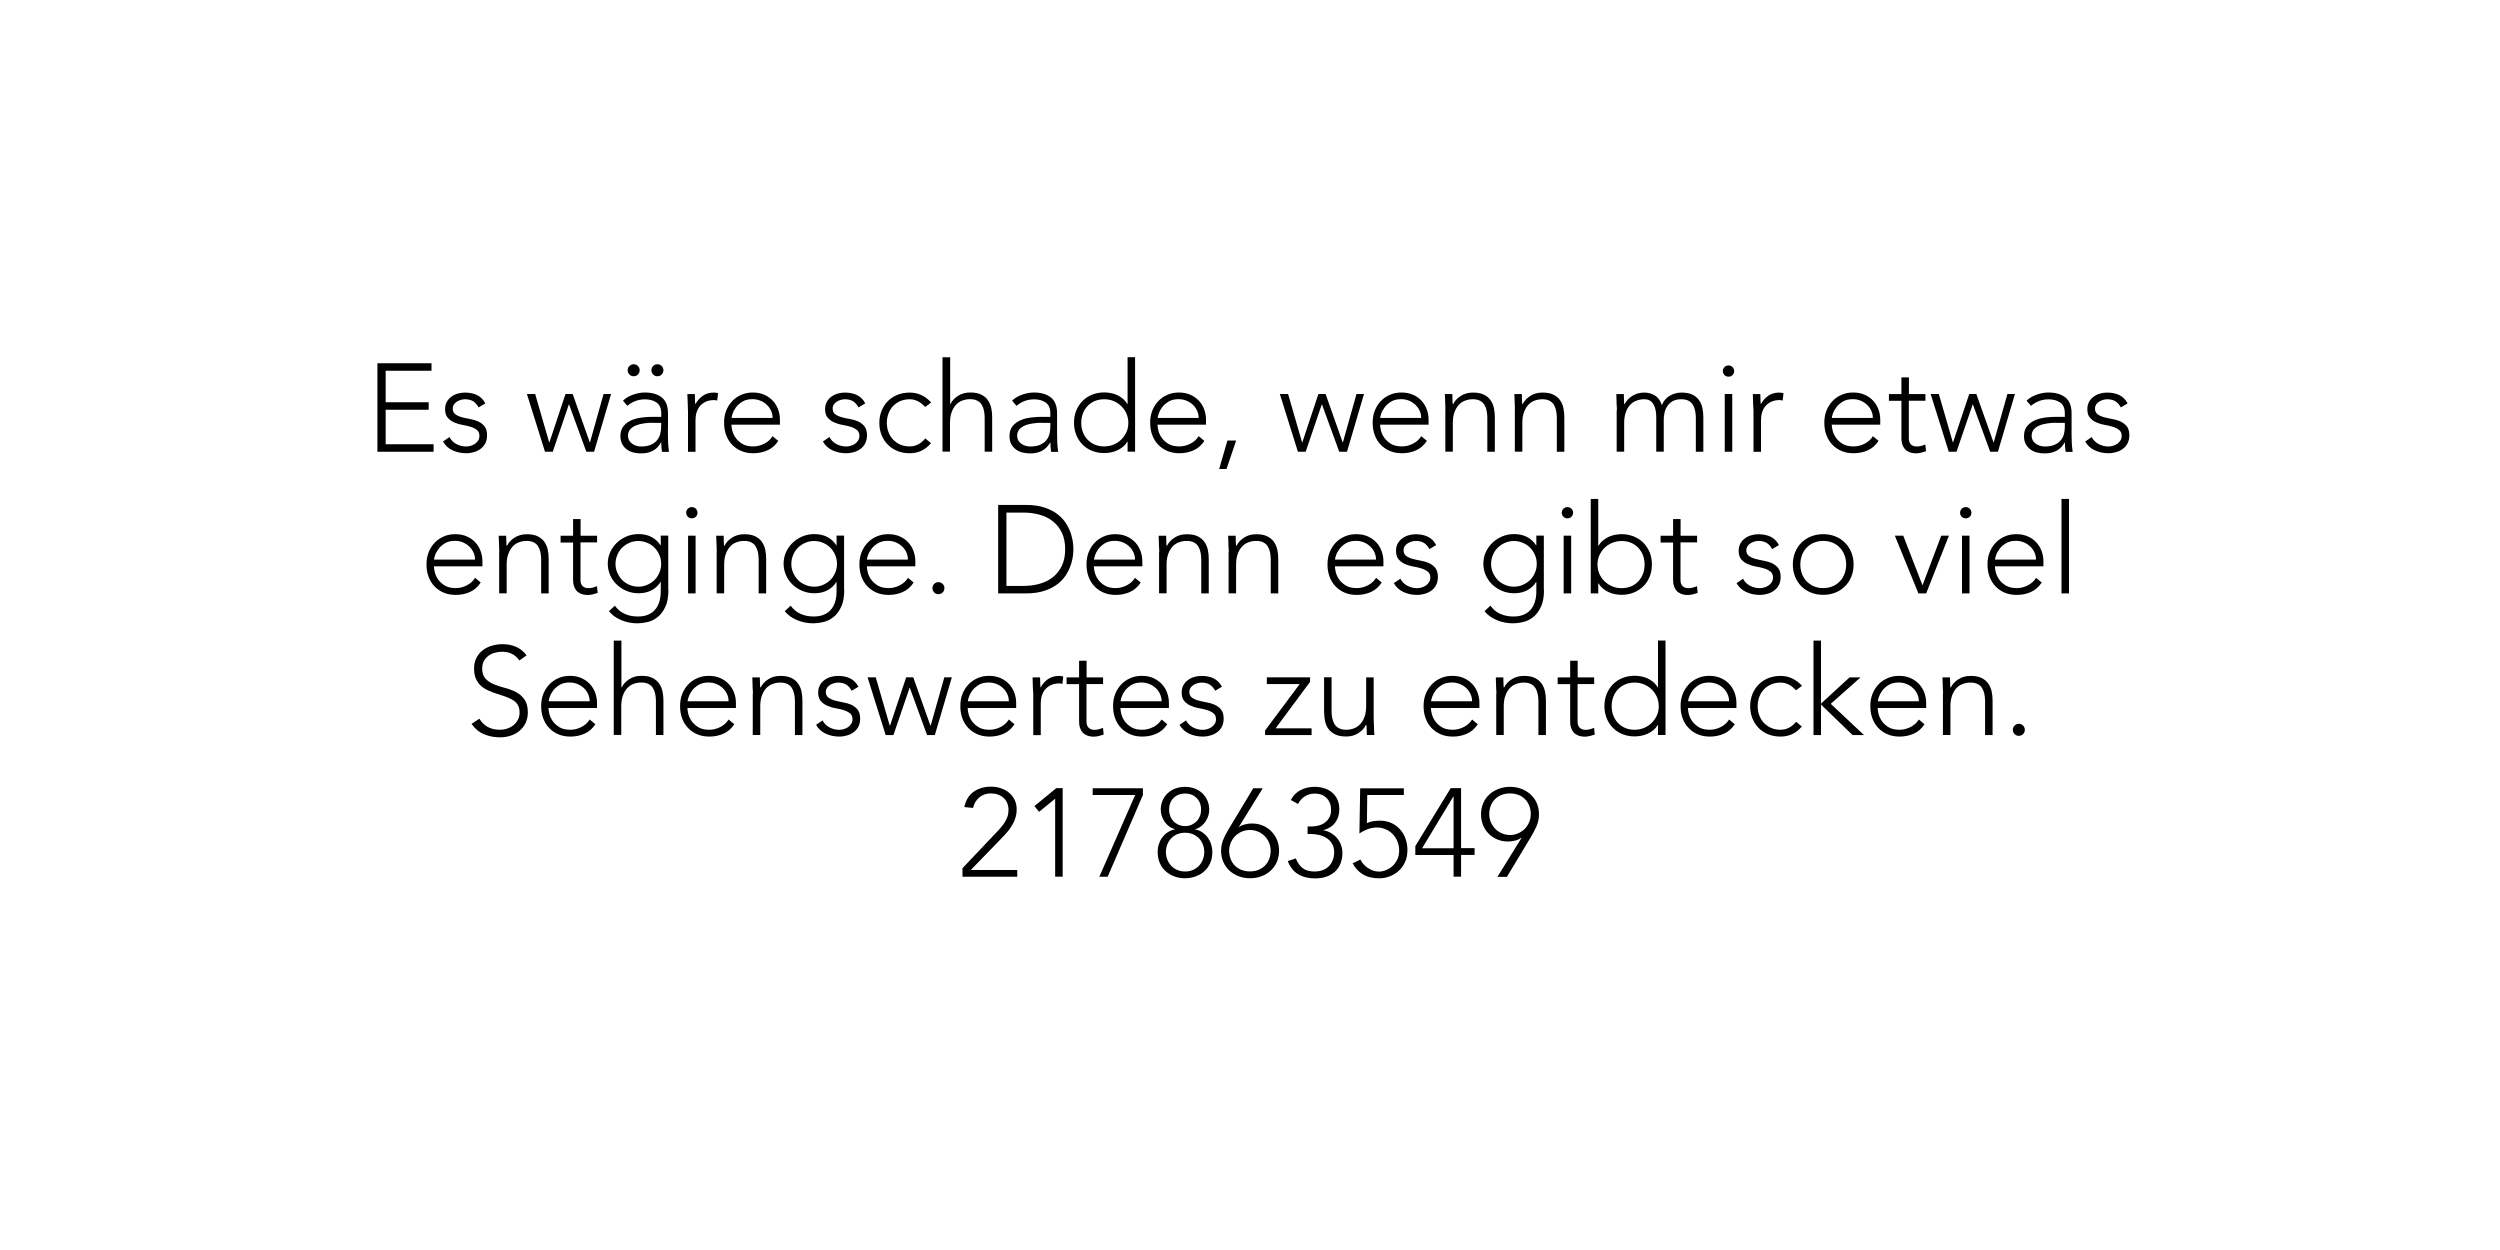 <?xml version="1.0" encoding="UTF-8"?> <svg xmlns="http://www.w3.org/2000/svg" id="Ebene_1" viewBox="0 0 300 150"><path d="M45.28,43.59h6.5v.9h-5.5v3.78h5.16v.9h-5.16v4.14h5.75v.9h-6.74v-10.62Z"></path><path d="M53.93,52.44c.19,.37,.47,.65,.84,.85,.37,.19,.76,.29,1.17,.29,.19,0,.38-.03,.57-.09,.19-.06,.36-.14,.51-.25s.27-.24,.37-.4c.1-.16,.14-.33,.14-.53,0-.32-.1-.56-.31-.72-.21-.16-.46-.29-.76-.38s-.63-.17-.99-.23c-.36-.06-.69-.17-.99-.3s-.55-.32-.76-.56c-.21-.24-.31-.58-.31-1.02,0-.34,.07-.63,.21-.88,.14-.25,.32-.46,.55-.62,.23-.17,.48-.29,.76-.37,.28-.08,.56-.12,.86-.12,.57,0,1.06,.1,1.48,.31,.41,.21,.74,.54,.97,.99l-.81,.48c-.17-.32-.38-.56-.64-.73-.25-.16-.59-.25-1-.25-.16,0-.33,.03-.5,.08s-.33,.12-.47,.21-.26,.21-.35,.34c-.09,.14-.14,.3-.14,.48,0,.31,.1,.54,.31,.69,.21,.15,.46,.27,.76,.35s.63,.16,.99,.22c.36,.06,.69,.16,.99,.29,.3,.14,.55,.33,.76,.58,.21,.26,.31,.62,.31,1.09,0,.36-.07,.67-.2,.94-.14,.27-.32,.49-.56,.67-.23,.18-.5,.31-.8,.4-.3,.09-.61,.14-.94,.14-.6,0-1.15-.12-1.64-.35-.5-.23-.88-.58-1.15-1.06l.79-.54Z"></path><path d="M63.23,47.28h.99l1.68,5.8h.03l1.93-5.8h.86l2.05,5.8h.03l1.63-5.8h.9l-2.04,6.93h-.93l-2.07-5.67h-.03l-1.93,5.67h-.93l-2.17-6.93Z"></path><path d="M80.15,51.3c0,.34,0,.65,0,.92,0,.27,.01,.52,.02,.75,0,.23,.02,.45,.04,.65,.02,.2,.04,.4,.07,.6h-.84c-.06-.34-.09-.71-.09-1.12h-.03c-.26,.45-.58,.78-.97,.99-.39,.21-.87,.32-1.46,.32-.3,0-.59-.04-.88-.11-.29-.07-.55-.19-.78-.36-.23-.17-.42-.38-.56-.64-.14-.26-.22-.58-.22-.95,0-.53,.14-.95,.41-1.26,.27-.31,.6-.54,1-.7,.39-.16,.81-.25,1.26-.3,.44-.05,.84-.07,1.18-.07h1.05v-.42c0-.6-.19-1.03-.55-1.29-.37-.26-.84-.39-1.4-.39-.8,0-1.5,.26-2.12,.78l-.52-.62c.33-.32,.74-.56,1.23-.73s.96-.25,1.41-.25c.84,0,1.51,.2,2.01,.59,.5,.4,.75,1.03,.75,1.91v1.69Zm-4.83-6.87c0-.2,.07-.37,.21-.51,.14-.14,.31-.21,.51-.21s.37,.07,.51,.21c.14,.14,.21,.31,.21,.51s-.07,.37-.21,.51c-.14,.14-.31,.21-.51,.21s-.37-.07-.51-.21c-.14-.14-.21-.31-.21-.51Zm3.03,6.3c-.38,0-.75,.02-1.1,.08-.35,.05-.67,.13-.96,.25s-.51,.28-.68,.48-.25,.45-.25,.75c0,.21,.05,.4,.14,.56s.22,.3,.37,.41c.15,.1,.32,.18,.5,.24,.18,.05,.37,.08,.56,.08,.48,0,.88-.07,1.18-.21,.31-.14,.56-.32,.74-.55,.18-.22,.31-.48,.38-.76,.07-.29,.11-.57,.11-.86v-.46h-.99Zm-.18-6.3c0-.2,.07-.37,.21-.51s.31-.21,.51-.21,.37,.07,.51,.21,.21,.31,.21,.51-.07,.37-.21,.51-.31,.21-.51,.21-.37-.07-.51-.21-.21-.31-.21-.51Z"></path><path d="M82.55,49.23c0-.13,0-.29-.01-.47-.01-.18-.02-.37-.02-.56,0-.19-.01-.37-.02-.53-.01-.17-.02-.29-.02-.38h.9c0,.26,.02,.51,.02,.75s.02,.4,.04,.46c.23-.41,.53-.75,.89-1,.36-.26,.8-.39,1.32-.39,.09,0,.18,0,.26,.02,.08,.01,.17,.03,.26,.05l-.11,.89c-.12-.04-.23-.06-.34-.06-.39,0-.73,.06-1.01,.19s-.52,.3-.71,.52c-.18,.22-.32,.48-.41,.77s-.13,.61-.13,.95v3.78h-.9v-4.98Z"></path><path d="M93.4,52.9c-.35,.53-.78,.91-1.3,1.14-.52,.23-1.08,.35-1.7,.35-.53,0-1.01-.09-1.44-.27-.43-.18-.8-.43-1.11-.76-.31-.32-.55-.71-.71-1.15-.17-.45-.25-.94-.25-1.48s.08-1,.25-1.44c.17-.44,.41-.82,.72-1.15,.31-.33,.67-.58,1.09-.76,.42-.19,.88-.28,1.39-.28s1,.09,1.4,.28c.4,.18,.74,.43,1.02,.73,.28,.31,.48,.65,.62,1.04,.14,.39,.21,.79,.21,1.18v.63h-5.82c0,.19,.04,.43,.11,.73,.08,.3,.21,.58,.41,.86,.2,.28,.47,.52,.8,.72s.77,.3,1.3,.3c.46,0,.9-.11,1.33-.33,.43-.22,.76-.52,.99-.9l.66,.55Zm-.69-2.75c0-.31-.06-.6-.19-.87-.12-.27-.29-.51-.51-.71-.22-.21-.47-.37-.77-.49s-.61-.18-.94-.18c-.49,0-.9,.1-1.22,.3-.32,.2-.58,.43-.77,.69-.19,.26-.32,.51-.4,.76-.08,.25-.12,.41-.12,.5h4.92Z"></path><path d="M99.53,52.44c.19,.37,.47,.65,.84,.85,.37,.19,.76,.29,1.17,.29,.19,0,.38-.03,.57-.09,.19-.06,.36-.14,.51-.25,.15-.11,.27-.24,.37-.4,.09-.16,.14-.33,.14-.53,0-.32-.1-.56-.31-.72-.21-.16-.46-.29-.76-.38s-.63-.17-.99-.23c-.36-.06-.69-.17-.99-.3s-.55-.32-.76-.56-.31-.58-.31-1.02c0-.34,.07-.63,.21-.88s.32-.46,.55-.62c.22-.17,.48-.29,.76-.37,.28-.08,.56-.12,.85-.12,.57,0,1.06,.1,1.48,.31s.74,.54,.97,.99l-.81,.48c-.17-.32-.38-.56-.64-.73-.25-.16-.59-.25-1-.25-.16,0-.33,.03-.5,.08-.17,.05-.33,.12-.47,.21-.14,.09-.26,.21-.35,.34-.1,.14-.14,.3-.14,.48,0,.31,.1,.54,.31,.69,.2,.15,.46,.27,.76,.35,.3,.08,.63,.16,.99,.22,.36,.06,.69,.16,.99,.29,.3,.14,.55,.33,.76,.58,.2,.26,.31,.62,.31,1.09,0,.36-.07,.67-.2,.94-.13,.27-.32,.49-.55,.67-.24,.18-.5,.31-.8,.4s-.62,.14-.95,.14c-.6,0-1.15-.12-1.64-.35-.5-.23-.88-.58-1.15-1.06l.79-.54Z"></path><path d="M111.71,53.19c-.34,.41-.73,.71-1.16,.91s-.89,.29-1.39,.29c-.53,0-1.02-.09-1.47-.27-.45-.18-.83-.43-1.15-.76-.32-.32-.57-.71-.75-1.15-.18-.45-.27-.93-.27-1.46s.09-1.02,.27-1.46c.18-.44,.43-.83,.75-1.15,.32-.33,.71-.58,1.15-.76,.45-.18,.94-.27,1.47-.27s.98,.1,1.42,.31c.44,.21,.82,.5,1.16,.88l-.72,.54c-.26-.29-.54-.52-.85-.68-.31-.16-.65-.25-1-.25-.42,0-.8,.08-1.14,.22-.34,.15-.63,.35-.87,.61-.24,.25-.42,.55-.55,.9s-.19,.71-.19,1.1,.06,.76,.19,1.1,.31,.65,.55,.9c.24,.25,.53,.46,.87,.61,.34,.15,.72,.22,1.14,.22,.38,0,.73-.09,1.04-.26,.32-.17,.59-.41,.82-.7l.69,.57Z"></path><path d="M113.12,42.87h.9v5.62h.03c.18-.38,.48-.71,.9-.98,.42-.28,.91-.41,1.47-.41s.98,.08,1.32,.25,.61,.39,.8,.67c.2,.28,.33,.59,.41,.95,.08,.36,.11,.73,.11,1.11v4.12h-.9v-4.08c0-.28-.03-.55-.08-.82-.05-.26-.14-.5-.26-.71s-.3-.38-.53-.5c-.22-.12-.52-.19-.88-.19-.33,0-.64,.06-.94,.17s-.55,.29-.77,.52c-.21,.24-.38,.53-.51,.89-.12,.35-.19,.77-.19,1.25v3.46h-.9v-11.34Z"></path><path d="M126.85,51.3c0,.34,0,.65,0,.92,0,.27,.01,.52,.02,.75,0,.23,.02,.45,.04,.65s.04,.4,.07,.6h-.84c-.06-.34-.09-.71-.09-1.12h-.03c-.26,.45-.58,.78-.97,.99s-.87,.32-1.46,.32c-.3,0-.6-.04-.89-.11-.29-.07-.55-.19-.78-.36-.23-.17-.42-.38-.56-.64-.15-.26-.22-.58-.22-.95,0-.53,.13-.95,.41-1.26,.27-.31,.6-.54,1-.7,.4-.16,.82-.25,1.26-.3,.45-.05,.84-.07,1.18-.07h1.05v-.42c0-.6-.18-1.03-.55-1.29-.37-.26-.83-.39-1.39-.39-.8,0-1.51,.26-2.12,.78l-.53-.62c.33-.32,.74-.56,1.23-.73,.49-.17,.96-.25,1.41-.25,.84,0,1.51,.2,2.01,.59,.5,.4,.75,1.03,.75,1.91v1.69Zm-1.8-.57c-.38,0-.75,.02-1.1,.08-.36,.05-.68,.13-.96,.25-.29,.12-.51,.28-.68,.48-.17,.2-.25,.45-.25,.75,0,.21,.05,.4,.14,.56,.09,.17,.22,.3,.37,.41,.15,.1,.32,.18,.5,.24,.19,.05,.37,.08,.56,.08,.48,0,.88-.07,1.19-.21,.31-.14,.56-.32,.74-.55,.19-.22,.31-.48,.38-.76,.07-.29,.1-.57,.1-.86v-.46h-.99Z"></path><path d="M135.31,52.99h-.03c-.14,.24-.31,.45-.52,.62-.21,.17-.44,.32-.68,.43s-.5,.2-.77,.25c-.27,.05-.54,.08-.79,.08-.53,0-1.02-.09-1.47-.27-.45-.18-.83-.43-1.15-.76-.32-.32-.57-.71-.75-1.15-.18-.45-.27-.93-.27-1.46s.09-1.02,.27-1.46c.18-.44,.43-.83,.75-1.15,.32-.33,.71-.58,1.15-.76,.45-.18,.94-.27,1.47-.27,.26,0,.52,.03,.79,.08,.27,.05,.53,.14,.77,.25,.25,.12,.47,.26,.68,.44s.38,.38,.52,.62h.03v-5.62h.9v11.34h-.9v-1.21Zm.09-2.25c0-.39-.08-.76-.22-1.1-.15-.34-.36-.64-.62-.9-.26-.26-.57-.46-.92-.61-.35-.15-.73-.22-1.14-.22s-.8,.08-1.14,.22c-.34,.15-.63,.35-.87,.61-.24,.25-.42,.55-.55,.9s-.19,.71-.19,1.1,.06,.76,.19,1.1,.31,.65,.55,.9c.24,.25,.53,.46,.87,.61,.34,.15,.72,.22,1.14,.22s.79-.08,1.14-.22c.35-.15,.66-.35,.92-.61s.46-.56,.62-.9c.15-.34,.22-.71,.22-1.1Z"></path><path d="M144.53,52.9c-.35,.53-.78,.91-1.3,1.14-.52,.23-1.08,.35-1.7,.35-.53,0-1.01-.09-1.44-.27-.43-.18-.8-.43-1.11-.76-.31-.32-.55-.71-.71-1.15-.17-.45-.25-.94-.25-1.48s.08-1,.25-1.44c.17-.44,.41-.82,.72-1.15,.31-.33,.67-.58,1.09-.76,.42-.19,.88-.28,1.39-.28s1,.09,1.4,.28c.4,.18,.74,.43,1.02,.73,.28,.31,.48,.65,.62,1.04,.14,.39,.21,.79,.21,1.18v.63h-5.82c0,.19,.04,.43,.11,.73,.08,.3,.21,.58,.41,.86,.2,.28,.47,.52,.8,.72s.77,.3,1.3,.3c.46,0,.9-.11,1.33-.33,.43-.22,.76-.52,.99-.9l.66,.55Zm-.69-2.75c0-.31-.06-.6-.19-.87-.12-.27-.29-.51-.51-.71-.22-.21-.47-.37-.77-.49s-.61-.18-.94-.18c-.49,0-.9,.1-1.22,.3-.32,.2-.58,.43-.77,.69-.19,.26-.32,.51-.4,.76-.08,.25-.12,.41-.12,.5h4.92Z"></path><path d="M147.29,52.86h1.05l-1.16,3.42h-.88l.99-3.42Z"></path><path d="M153.58,47.28h.99l1.68,5.8h.03l1.93-5.8h.86l2.05,5.8h.03l1.63-5.8h.9l-2.04,6.93h-.93l-2.07-5.67h-.03l-1.93,5.67h-.93l-2.17-6.93Z"></path><path d="M171.23,52.9c-.35,.53-.78,.91-1.3,1.14-.51,.23-1.08,.35-1.7,.35-.53,0-1.01-.09-1.44-.27-.43-.18-.8-.43-1.11-.76-.31-.32-.55-.71-.71-1.15-.17-.45-.25-.94-.25-1.48s.08-1,.25-1.44c.17-.44,.41-.82,.72-1.15s.67-.58,1.09-.76c.42-.19,.89-.28,1.4-.28s1,.09,1.4,.28c.41,.18,.75,.43,1.02,.73,.28,.31,.48,.65,.62,1.04,.14,.39,.21,.79,.21,1.18v.63h-5.82c0,.19,.04,.43,.11,.73,.08,.3,.21,.58,.41,.86,.2,.28,.47,.52,.8,.72,.33,.2,.77,.3,1.3,.3,.46,0,.91-.11,1.33-.33,.43-.22,.76-.52,.99-.9l.66,.55Zm-.69-2.75c0-.31-.06-.6-.19-.87-.12-.27-.29-.51-.51-.71s-.47-.37-.76-.49-.61-.18-.94-.18c-.49,0-.9,.1-1.22,.3-.33,.2-.58,.43-.77,.69-.19,.26-.33,.51-.41,.76-.08,.25-.12,.41-.12,.5h4.92Z"></path><path d="M173.45,49.23c0-.13,0-.29-.01-.47-.01-.18-.02-.37-.02-.56,0-.19-.01-.37-.02-.53-.01-.17-.02-.29-.02-.38h.9c0,.26,.02,.51,.02,.75s.02,.4,.04,.46h.04c.18-.38,.48-.71,.9-.98s.91-.41,1.47-.41,.98,.08,1.32,.25,.61,.39,.8,.67c.19,.28,.33,.59,.4,.95,.08,.36,.11,.73,.11,1.11v4.12h-.9v-4.08c0-.28-.03-.55-.08-.82-.05-.26-.14-.5-.26-.71s-.3-.38-.52-.5c-.23-.12-.52-.19-.88-.19-.33,0-.64,.06-.94,.17s-.55,.29-.76,.52c-.21,.24-.38,.53-.51,.89-.13,.35-.19,.77-.19,1.25v3.46h-.9v-4.98Z"></path><path d="M181.79,49.23c0-.13,0-.29-.01-.47-.01-.18-.02-.37-.02-.56,0-.19-.01-.37-.02-.53-.01-.17-.02-.29-.02-.38h.9c0,.26,.02,.51,.02,.75s.02,.4,.04,.46h.04c.18-.38,.48-.71,.9-.98s.91-.41,1.47-.41,.98,.08,1.32,.25,.61,.39,.8,.67c.19,.28,.33,.59,.4,.95,.08,.36,.11,.73,.11,1.11v4.12h-.9v-4.08c0-.28-.03-.55-.08-.82-.05-.26-.14-.5-.26-.71s-.3-.38-.52-.5c-.23-.12-.52-.19-.88-.19-.33,0-.64,.06-.94,.17s-.55,.29-.76,.52c-.21,.24-.38,.53-.51,.89-.13,.35-.19,.77-.19,1.25v3.46h-.9v-4.98Z"></path><path d="M194.03,49.23c0-.13,0-.29-.02-.47s-.02-.37-.02-.56-.01-.37-.02-.53-.01-.29-.01-.38h.9c0,.26,.02,.51,.02,.75s.02,.4,.04,.46h.04c.18-.38,.48-.71,.9-.98,.42-.28,.91-.41,1.47-.41,.46,0,.88,.12,1.26,.35,.38,.23,.66,.62,.83,1.15,.22-.52,.55-.9,.98-1.14,.43-.24,.89-.36,1.37-.36,.54,0,.98,.08,1.32,.25s.61,.39,.8,.67c.19,.28,.33,.59,.4,.95,.08,.36,.11,.73,.11,1.11v4.12h-.9v-4.08c0-.28-.03-.55-.08-.82-.05-.26-.14-.5-.26-.71s-.3-.38-.52-.5c-.23-.12-.52-.19-.88-.19-.42,0-.76,.08-1.04,.23-.27,.16-.48,.35-.64,.59-.16,.24-.27,.5-.33,.78-.07,.28-.1,.54-.1,.79v3.9h-.9v-4.17c0-.64-.12-1.16-.35-1.54-.23-.39-.6-.58-1.09-.58-.33,0-.64,.06-.94,.17s-.55,.29-.77,.52c-.21,.24-.38,.53-.51,.89-.12,.35-.19,.77-.19,1.25v3.46h-.9v-4.98Z"></path><path d="M206.74,44.53c0-.19,.07-.35,.2-.48s.29-.2,.48-.2,.35,.07,.48,.2,.2,.29,.2,.48-.07,.35-.2,.48-.29,.19-.48,.19-.35-.06-.48-.19-.2-.29-.2-.48Zm.23,2.75h.9v6.93h-.9v-6.93Z"></path><path d="M210.41,49.23c0-.13,0-.29-.02-.47s-.02-.37-.02-.56-.01-.37-.02-.53-.01-.29-.01-.38h.9c0,.26,.02,.51,.02,.75s.02,.4,.04,.46c.23-.41,.52-.75,.88-1s.8-.39,1.32-.39c.09,0,.18,0,.26,.02,.08,.01,.17,.03,.26,.05l-.1,.89c-.12-.04-.24-.06-.34-.06-.39,0-.73,.06-1.01,.19s-.52,.3-.71,.52c-.19,.22-.32,.48-.41,.77-.09,.29-.13,.61-.13,.95v3.78h-.9v-4.98Z"></path><path d="M225.43,52.9c-.35,.53-.78,.91-1.3,1.14-.51,.23-1.08,.35-1.7,.35-.53,0-1.01-.09-1.44-.27-.43-.18-.8-.43-1.11-.76-.31-.32-.55-.71-.71-1.15-.17-.45-.25-.94-.25-1.48s.08-1,.25-1.44c.17-.44,.41-.82,.72-1.15s.67-.58,1.09-.76c.42-.19,.89-.28,1.4-.28s1,.09,1.4,.28c.41,.18,.75,.43,1.02,.73,.28,.31,.48,.65,.62,1.04,.14,.39,.21,.79,.21,1.18v.63h-5.82c0,.19,.04,.43,.11,.73,.08,.3,.21,.58,.41,.86,.2,.28,.47,.52,.8,.72,.33,.2,.77,.3,1.3,.3,.46,0,.91-.11,1.33-.33,.43-.22,.76-.52,.99-.9l.66,.55Zm-.69-2.75c0-.31-.06-.6-.19-.87-.12-.27-.29-.51-.51-.71s-.47-.37-.76-.49-.61-.18-.94-.18c-.49,0-.9,.1-1.22,.3-.33,.2-.58,.43-.77,.69-.19,.26-.33,.51-.41,.76-.08,.25-.12,.41-.12,.5h4.92Z"></path><path d="M231.04,48.09h-1.98v4.52c0,.31,.08,.55,.25,.72s.41,.25,.71,.25c.17,0,.34-.02,.52-.07s.34-.1,.5-.17l.08,.81c-.17,.06-.37,.11-.58,.17-.22,.05-.42,.08-.58,.08-.32,0-.59-.05-.83-.14-.23-.1-.42-.22-.55-.38-.14-.16-.24-.35-.31-.56s-.1-.45-.1-.7v-4.52h-1.5v-.81h1.5v-2h.9v2h1.98v.81Z"></path><path d="M231.67,47.28h.99l1.68,5.8h.03l1.94-5.8h.85l2.06,5.8h.03l1.64-5.8h.9l-2.04,6.93h-.93l-2.07-5.67h-.03l-1.94,5.67h-.93l-2.17-6.93Z"></path><path d="M248.59,51.3c0,.34,0,.65,0,.92,0,.27,.01,.52,.02,.75,0,.23,.02,.45,.04,.65s.04,.4,.07,.6h-.84c-.06-.34-.09-.71-.09-1.12h-.03c-.26,.45-.58,.78-.97,.99s-.87,.32-1.46,.32c-.3,0-.6-.04-.89-.11-.29-.07-.55-.19-.78-.36-.23-.17-.42-.38-.56-.64-.15-.26-.22-.58-.22-.95,0-.53,.13-.95,.41-1.26,.27-.31,.6-.54,1-.7,.4-.16,.82-.25,1.26-.3,.45-.05,.84-.07,1.18-.07h1.05v-.42c0-.6-.18-1.03-.55-1.29-.37-.26-.83-.39-1.39-.39-.8,0-1.51,.26-2.12,.78l-.53-.62c.33-.32,.74-.56,1.23-.73,.49-.17,.96-.25,1.41-.25,.84,0,1.51,.2,2.01,.59,.5,.4,.75,1.03,.75,1.91v1.69Zm-1.8-.57c-.38,0-.75,.02-1.1,.08-.36,.05-.68,.13-.96,.25-.29,.12-.51,.28-.68,.48-.17,.2-.25,.45-.25,.75,0,.21,.05,.4,.14,.56,.09,.17,.22,.3,.37,.41,.15,.1,.32,.18,.5,.24,.19,.05,.37,.08,.56,.08,.48,0,.88-.07,1.19-.21,.31-.14,.56-.32,.74-.55,.19-.22,.31-.48,.38-.76,.07-.29,.1-.57,.1-.86v-.46h-.99Z"></path><path d="M251,52.44c.19,.37,.47,.65,.84,.85,.37,.19,.76,.29,1.17,.29,.19,0,.38-.03,.57-.09,.19-.06,.36-.14,.51-.25s.27-.24,.37-.4c.1-.16,.14-.33,.14-.53,0-.32-.1-.56-.31-.72-.21-.16-.46-.29-.76-.38s-.63-.17-.99-.23c-.36-.06-.69-.17-.99-.3s-.55-.32-.76-.56c-.21-.24-.31-.58-.31-1.02,0-.34,.07-.63,.21-.88,.14-.25,.32-.46,.55-.62,.23-.17,.48-.29,.76-.37,.28-.08,.56-.12,.86-.12,.57,0,1.06,.1,1.48,.31,.41,.21,.74,.54,.97,.99l-.81,.48c-.17-.32-.38-.56-.64-.73-.25-.16-.59-.25-1-.25-.16,0-.33,.03-.5,.08s-.33,.12-.47,.21-.26,.21-.35,.34c-.09,.14-.14,.3-.14,.48,0,.31,.1,.54,.31,.69,.21,.15,.46,.27,.76,.35s.63,.16,.99,.22c.36,.06,.69,.16,.99,.29,.3,.14,.55,.33,.76,.58,.21,.26,.31,.62,.31,1.09,0,.36-.07,.67-.2,.94-.14,.27-.32,.49-.56,.67-.23,.18-.5,.31-.8,.4-.3,.09-.61,.14-.94,.14-.6,0-1.15-.12-1.64-.35-.5-.23-.88-.58-1.15-1.06l.79-.54Z"></path><path d="M57.69,69.9c-.35,.53-.78,.91-1.3,1.14-.51,.23-1.08,.35-1.7,.35-.53,0-1.01-.09-1.44-.27-.43-.18-.8-.43-1.11-.76-.31-.32-.55-.71-.71-1.15-.17-.45-.25-.94-.25-1.48s.08-1,.25-1.44c.17-.44,.41-.82,.72-1.15s.67-.58,1.09-.76c.42-.19,.89-.28,1.4-.28s1,.09,1.4,.28c.41,.18,.75,.43,1.02,.73,.28,.31,.48,.65,.62,1.04,.14,.39,.21,.79,.21,1.18v.63h-5.82c0,.19,.04,.43,.11,.73,.08,.3,.21,.58,.41,.86,.2,.28,.47,.52,.8,.72,.33,.2,.77,.3,1.3,.3,.46,0,.91-.11,1.33-.33,.43-.22,.76-.52,.99-.9l.66,.55Zm-.69-2.75c0-.31-.06-.6-.19-.87-.12-.27-.29-.51-.51-.71s-.47-.37-.76-.49-.61-.18-.94-.18c-.49,0-.9,.1-1.22,.3-.33,.2-.58,.43-.77,.69-.19,.26-.33,.51-.41,.76-.08,.25-.12,.41-.12,.5h4.92Z"></path><path d="M59.91,66.23c0-.13,0-.29-.01-.47-.01-.18-.02-.37-.02-.56,0-.19-.01-.37-.02-.53-.01-.17-.02-.29-.02-.38h.9c0,.26,.02,.51,.02,.75s.02,.4,.04,.46h.04c.18-.38,.48-.71,.9-.98s.91-.41,1.47-.41,.98,.08,1.32,.25,.61,.39,.8,.67c.19,.28,.33,.59,.4,.95,.08,.36,.11,.73,.11,1.11v4.12h-.9v-4.08c0-.28-.03-.55-.08-.82-.05-.26-.14-.5-.26-.71s-.3-.38-.52-.5c-.23-.12-.52-.19-.88-.19-.33,0-.64,.06-.94,.17s-.55,.29-.76,.52c-.21,.24-.38,.53-.51,.89-.13,.35-.19,.77-.19,1.25v3.46h-.9v-4.98Z"></path><path d="M71.64,65.09h-1.98v4.52c0,.31,.08,.55,.25,.72s.41,.25,.71,.25c.17,0,.34-.02,.52-.07s.34-.1,.5-.17l.08,.81c-.17,.06-.37,.11-.58,.17-.22,.05-.42,.08-.58,.08-.32,0-.59-.05-.83-.14-.23-.1-.42-.22-.55-.38-.14-.16-.24-.35-.31-.56s-.1-.45-.1-.7v-4.52h-1.5v-.81h1.5v-2h.9v2h1.98v.81Z"></path><path d="M80.21,70.76c0,.86-.12,1.56-.38,2.08-.25,.53-.56,.94-.94,1.23s-.78,.49-1.21,.58c-.43,.1-.82,.15-1.17,.15s-.69-.03-1.03-.1c-.33-.07-.65-.16-.95-.29s-.57-.28-.82-.46c-.25-.18-.46-.38-.64-.61l.71-.66c.32,.45,.72,.78,1.2,.99,.48,.21,.99,.31,1.53,.31,.46,0,.85-.06,1.16-.18,.31-.12,.58-.28,.78-.47,.2-.2,.36-.41,.48-.64,.12-.24,.2-.47,.25-.71,.05-.24,.09-.46,.1-.67s.01-.38,.01-.51v-.96h-.03c-.26,.42-.61,.75-1.06,.99-.45,.24-.97,.36-1.57,.36-.51,0-.99-.09-1.44-.28-.45-.18-.84-.44-1.18-.76s-.6-.7-.79-1.13c-.19-.43-.29-.89-.29-1.38s.1-.95,.29-1.38c.2-.43,.46-.8,.79-1.12s.73-.58,1.18-.77c.45-.19,.93-.28,1.44-.28,.6,0,1.12,.12,1.57,.36,.44,.24,.8,.57,1.06,.99h.03v-1.17h.9v6.48Zm-.87-3.1c0-.38-.07-.74-.22-1.07-.14-.33-.34-.62-.58-.87s-.53-.44-.87-.58c-.34-.15-.69-.22-1.07-.22s-.74,.07-1.07,.22c-.33,.14-.62,.34-.87,.58s-.44,.54-.58,.87-.22,.69-.22,1.07,.07,.74,.22,1.07,.34,.62,.58,.87,.54,.44,.87,.58c.33,.15,.69,.22,1.07,.22s.74-.07,1.07-.22c.33-.14,.62-.34,.87-.58s.44-.54,.58-.87c.15-.33,.22-.69,.22-1.07Z"></path><path d="M82.34,61.53c0-.19,.07-.35,.2-.48s.29-.2,.48-.2,.35,.07,.48,.2,.2,.29,.2,.48-.07,.35-.2,.48-.29,.19-.48,.19-.35-.06-.48-.19-.2-.29-.2-.48Zm.23,2.75h.9v6.93h-.9v-6.93Z"></path><path d="M86.01,66.23c0-.13,0-.29-.01-.47-.01-.18-.02-.37-.02-.56,0-.19-.01-.37-.02-.53-.01-.17-.02-.29-.02-.38h.9c0,.26,.02,.51,.02,.75s.02,.4,.04,.46h.04c.18-.38,.48-.71,.9-.98s.91-.41,1.47-.41,.98,.08,1.32,.25,.61,.39,.8,.67c.19,.28,.33,.59,.4,.95,.08,.36,.11,.73,.11,1.11v4.12h-.9v-4.08c0-.28-.03-.55-.08-.82-.05-.26-.14-.5-.26-.71s-.3-.38-.52-.5c-.23-.12-.52-.19-.88-.19-.33,0-.64,.06-.94,.17s-.55,.29-.76,.52c-.21,.24-.38,.53-.51,.89-.13,.35-.19,.77-.19,1.25v3.46h-.9v-4.98Z"></path><path d="M101.31,70.76c0,.86-.12,1.56-.38,2.08-.25,.53-.56,.94-.94,1.23s-.78,.49-1.21,.58c-.43,.1-.82,.15-1.17,.15s-.69-.03-1.03-.1c-.33-.07-.65-.16-.95-.29s-.57-.28-.82-.46c-.25-.18-.46-.38-.64-.61l.71-.66c.32,.45,.72,.78,1.2,.99,.48,.21,.99,.31,1.53,.31,.46,0,.85-.06,1.16-.18,.31-.12,.58-.28,.78-.47,.2-.2,.36-.41,.48-.64,.12-.24,.2-.47,.25-.71,.05-.24,.09-.46,.1-.67s.01-.38,.01-.51v-.96h-.03c-.26,.42-.61,.75-1.06,.99-.45,.24-.97,.36-1.57,.36-.51,0-.99-.09-1.44-.28-.45-.18-.84-.44-1.18-.76s-.6-.7-.79-1.13c-.19-.43-.29-.89-.29-1.38s.1-.95,.29-1.38c.2-.43,.46-.8,.79-1.12s.73-.58,1.18-.77c.45-.19,.93-.28,1.44-.28,.6,0,1.12,.12,1.57,.36,.44,.24,.8,.57,1.06,.99h.03v-1.17h.9v6.48Zm-.87-3.1c0-.38-.07-.74-.22-1.07-.14-.33-.34-.62-.58-.87s-.53-.44-.87-.58c-.34-.15-.69-.22-1.07-.22s-.74,.07-1.07,.22c-.33,.14-.62,.34-.87,.58s-.44,.54-.58,.87-.22,.69-.22,1.07,.07,.74,.22,1.07,.34,.62,.58,.87,.54,.44,.87,.58c.33,.15,.69,.22,1.07,.22s.74-.07,1.07-.22c.33-.14,.62-.34,.87-.58s.44-.54,.58-.87c.15-.33,.22-.69,.22-1.07Z"></path><path d="M109.64,69.9c-.35,.53-.78,.91-1.3,1.14-.51,.23-1.08,.35-1.7,.35-.53,0-1.01-.09-1.44-.27-.43-.18-.8-.43-1.11-.76-.31-.32-.55-.71-.71-1.15-.17-.45-.25-.94-.25-1.48s.08-1,.25-1.44c.17-.44,.41-.82,.72-1.15s.67-.58,1.09-.76c.42-.19,.89-.28,1.4-.28s1,.09,1.4,.28c.41,.18,.75,.43,1.02,.73,.28,.31,.48,.65,.62,1.04,.14,.39,.21,.79,.21,1.18v.63h-5.82c0,.19,.04,.43,.11,.73,.08,.3,.21,.58,.41,.86,.2,.28,.47,.52,.8,.72,.33,.2,.77,.3,1.3,.3,.46,0,.91-.11,1.33-.33,.43-.22,.76-.52,.99-.9l.66,.55Zm-.69-2.75c0-.31-.06-.6-.19-.87-.12-.27-.29-.51-.51-.71s-.47-.37-.76-.49-.61-.18-.94-.18c-.49,0-.9,.1-1.22,.3-.33,.2-.58,.43-.77,.69-.19,.26-.33,.51-.41,.76-.08,.25-.12,.41-.12,.5h4.92Z"></path><path d="M111.89,70.58c0-.2,.07-.37,.21-.51,.14-.14,.31-.21,.51-.21s.37,.07,.51,.21c.14,.14,.21,.31,.21,.51s-.07,.37-.21,.51c-.14,.14-.31,.21-.51,.21s-.37-.07-.51-.21c-.14-.14-.21-.31-.21-.51Z"></path><path d="M119.78,60.59h3.29c.92,0,1.7,.11,2.34,.34,.64,.22,1.17,.51,1.6,.86,.42,.35,.76,.74,1,1.16,.25,.42,.42,.83,.54,1.22,.11,.39,.19,.74,.22,1.06,.03,.32,.04,.54,.04,.67s-.02,.35-.04,.67c-.03,.32-.1,.67-.22,1.06-.12,.39-.29,.8-.54,1.22s-.58,.81-1,1.16c-.43,.35-.96,.64-1.6,.86-.64,.22-1.42,.34-2.34,.34h-3.29v-10.62Zm.99,9.72h2.04c.7,0,1.35-.09,1.96-.26,.61-.17,1.14-.44,1.59-.8s.8-.82,1.07-1.37c.26-.56,.39-1.21,.39-1.97s-.13-1.42-.39-1.97c-.26-.55-.62-1.01-1.07-1.37-.45-.36-.98-.63-1.59-.8-.61-.17-1.27-.26-1.96-.26h-2.04v8.82Z"></path><path d="M136.89,69.9c-.35,.53-.78,.91-1.3,1.14-.52,.23-1.08,.35-1.7,.35-.53,0-1.01-.09-1.44-.27-.43-.18-.8-.43-1.11-.76-.31-.32-.55-.71-.71-1.15-.17-.45-.25-.94-.25-1.48s.08-1,.25-1.44c.17-.44,.41-.82,.72-1.15,.31-.33,.67-.58,1.09-.76,.42-.19,.88-.28,1.39-.28s1,.09,1.4,.28c.4,.18,.74,.43,1.02,.73,.28,.31,.48,.65,.62,1.04,.14,.39,.21,.79,.21,1.18v.63h-5.82c0,.19,.04,.43,.11,.73,.08,.3,.21,.58,.41,.86,.2,.28,.47,.52,.8,.72s.77,.3,1.3,.3c.46,0,.9-.11,1.33-.33,.43-.22,.76-.52,.99-.9l.66,.55Zm-.69-2.75c0-.31-.06-.6-.19-.87-.12-.27-.29-.51-.51-.71-.22-.21-.47-.37-.77-.49s-.61-.18-.94-.18c-.49,0-.9,.1-1.22,.3-.32,.2-.58,.43-.77,.69-.19,.26-.32,.51-.4,.76-.08,.25-.12,.41-.12,.5h4.92Z"></path><path d="M139.11,66.23c0-.13,0-.29-.02-.47s-.02-.37-.02-.56-.01-.37-.02-.53-.01-.29-.01-.38h.9c0,.26,.02,.51,.02,.75s.02,.4,.04,.46h.04c.18-.38,.48-.71,.9-.98,.42-.28,.91-.41,1.47-.41s.98,.08,1.32,.25,.61,.39,.8,.67c.2,.28,.33,.59,.41,.95,.08,.36,.11,.73,.11,1.11v4.12h-.9v-4.08c0-.28-.03-.55-.08-.82-.05-.26-.14-.5-.26-.71s-.3-.38-.53-.5c-.22-.12-.52-.19-.88-.19-.33,0-.64,.06-.94,.17s-.55,.29-.77,.52c-.21,.24-.38,.53-.51,.89-.12,.35-.19,.77-.19,1.25v3.46h-.9v-4.98Z"></path><path d="M147.45,66.23c0-.13,0-.29-.02-.47s-.02-.37-.02-.56-.01-.37-.02-.53-.01-.29-.01-.38h.9c0,.26,.02,.51,.02,.75s.02,.4,.04,.46h.04c.18-.38,.48-.71,.9-.98,.42-.28,.91-.41,1.47-.41s.98,.08,1.32,.25,.61,.39,.8,.67c.2,.28,.33,.59,.41,.95,.08,.36,.11,.73,.11,1.11v4.12h-.9v-4.08c0-.28-.03-.55-.08-.82-.05-.26-.14-.5-.26-.71s-.3-.38-.53-.5c-.22-.12-.52-.19-.88-.19-.33,0-.64,.06-.94,.17s-.55,.29-.77,.52c-.21,.24-.38,.53-.51,.89-.12,.35-.19,.77-.19,1.25v3.46h-.9v-4.98Z"></path><path d="M165.81,69.9c-.35,.53-.78,.91-1.3,1.14-.51,.23-1.08,.35-1.7,.35-.53,0-1.01-.09-1.44-.27-.43-.18-.8-.43-1.11-.76-.31-.32-.55-.71-.71-1.15-.17-.45-.25-.94-.25-1.48s.08-1,.25-1.44c.17-.44,.41-.82,.72-1.15s.67-.58,1.09-.76c.42-.19,.89-.28,1.4-.28s1,.09,1.4,.28c.41,.18,.75,.43,1.02,.73,.28,.31,.48,.65,.62,1.04,.14,.39,.21,.79,.21,1.18v.63h-5.82c0,.19,.04,.43,.11,.73,.08,.3,.21,.58,.41,.86,.2,.28,.47,.52,.8,.72,.33,.2,.77,.3,1.3,.3,.46,0,.91-.11,1.33-.33,.43-.22,.76-.52,.99-.9l.66,.55Zm-.69-2.75c0-.31-.06-.6-.19-.87-.12-.27-.29-.51-.51-.71s-.47-.37-.76-.49-.61-.18-.94-.18c-.49,0-.9,.1-1.22,.3-.33,.2-.58,.43-.77,.69-.19,.26-.33,.51-.41,.76-.08,.25-.12,.41-.12,.5h4.92Z"></path><path d="M168.04,69.44c.19,.37,.47,.65,.84,.85,.37,.19,.76,.29,1.17,.29,.19,0,.38-.03,.57-.09,.19-.06,.36-.14,.51-.25,.15-.11,.27-.24,.37-.4,.09-.16,.14-.33,.14-.53,0-.32-.1-.56-.31-.72-.21-.16-.46-.29-.76-.38s-.63-.17-.99-.23c-.36-.06-.69-.17-.99-.3s-.55-.32-.76-.56-.31-.58-.31-1.02c0-.34,.07-.63,.21-.88s.32-.46,.55-.62c.22-.17,.48-.29,.76-.37,.28-.08,.56-.12,.85-.12,.57,0,1.06,.1,1.48,.31s.74,.54,.97,.99l-.81,.48c-.17-.32-.38-.56-.64-.73-.25-.16-.59-.25-1-.25-.16,0-.33,.03-.5,.08-.17,.05-.33,.12-.47,.21-.14,.09-.26,.21-.35,.34-.1,.14-.14,.3-.14,.48,0,.31,.1,.54,.31,.69,.2,.15,.46,.27,.76,.35,.3,.08,.63,.16,.99,.22,.36,.06,.69,.16,.99,.29,.3,.14,.55,.33,.76,.58,.2,.26,.31,.62,.31,1.09,0,.36-.07,.67-.2,.94-.13,.27-.32,.49-.55,.67-.24,.18-.5,.31-.8,.4s-.62,.14-.95,.14c-.6,0-1.15-.12-1.64-.35-.5-.23-.88-.58-1.15-1.06l.79-.54Z"></path><path d="M185.28,70.76c0,.86-.12,1.56-.38,2.08-.25,.53-.56,.94-.94,1.23s-.78,.49-1.21,.58c-.43,.1-.82,.15-1.17,.15s-.69-.03-1.03-.1c-.33-.07-.65-.16-.95-.29s-.57-.28-.82-.46c-.25-.18-.46-.38-.64-.61l.71-.66c.32,.45,.72,.78,1.2,.99,.48,.21,.99,.31,1.53,.31,.46,0,.85-.06,1.16-.18,.31-.12,.58-.28,.78-.47,.2-.2,.36-.41,.48-.64,.12-.24,.2-.47,.25-.71,.05-.24,.09-.46,.1-.67s.01-.38,.01-.51v-.96h-.03c-.26,.42-.61,.75-1.06,.99-.45,.24-.97,.36-1.57,.36-.51,0-.99-.09-1.44-.28-.45-.18-.84-.44-1.18-.76s-.6-.7-.79-1.13c-.19-.43-.29-.89-.29-1.38s.1-.95,.29-1.38c.2-.43,.46-.8,.79-1.12s.73-.58,1.18-.77c.45-.19,.93-.28,1.44-.28,.6,0,1.12,.12,1.57,.36,.44,.24,.8,.57,1.06,.99h.03v-1.17h.9v6.48Zm-.87-3.1c0-.38-.07-.74-.22-1.07-.14-.33-.34-.62-.58-.87s-.53-.44-.87-.58c-.34-.15-.69-.22-1.07-.22s-.74,.07-1.07,.22c-.33,.14-.62,.34-.87,.58s-.44,.54-.58,.87-.22,.69-.22,1.07,.07,.74,.22,1.07,.34,.62,.58,.87,.54,.44,.87,.58c.33,.15,.69,.22,1.07,.22s.74-.07,1.07-.22c.33-.14,.62-.34,.87-.58s.44-.54,.58-.87c.15-.33,.22-.69,.22-1.07Z"></path><path d="M187.41,61.53c0-.19,.07-.35,.2-.48s.29-.2,.48-.2,.35,.07,.48,.2,.2,.29,.2,.48-.07,.35-.2,.48-.29,.19-.48,.19-.35-.06-.48-.19-.2-.29-.2-.48Zm.23,2.75h.9v6.93h-.9v-6.93Z"></path><path d="M190.89,59.87h.9v5.62h.03c.14-.24,.31-.45,.52-.62s.44-.32,.68-.44c.25-.11,.5-.2,.77-.25,.27-.05,.54-.08,.79-.08,.53,0,1.02,.09,1.46,.27,.44,.18,.83,.43,1.16,.76,.32,.33,.58,.71,.76,1.15,.18,.45,.27,.93,.27,1.46s-.09,1.02-.27,1.46c-.18,.44-.43,.83-.76,1.15s-.71,.58-1.16,.76c-.45,.18-.93,.27-1.46,.27-.26,0-.52-.03-.79-.08-.27-.05-.53-.14-.77-.25s-.47-.26-.68-.43c-.21-.18-.38-.38-.52-.62h-.03v1.21h-.9v-11.34Zm.81,7.88c0,.39,.08,.76,.22,1.1,.15,.34,.36,.65,.62,.9s.56,.46,.92,.61c.35,.15,.73,.22,1.14,.22s.8-.08,1.14-.22c.34-.15,.63-.35,.87-.61,.24-.25,.42-.56,.55-.9s.19-.71,.19-1.1-.06-.76-.19-1.1-.31-.64-.55-.9c-.24-.26-.53-.46-.87-.61-.34-.15-.72-.22-1.14-.22s-.79,.08-1.14,.22c-.35,.15-.66,.35-.92,.61-.26,.25-.46,.55-.62,.9-.15,.34-.22,.71-.22,1.1Z"></path><path d="M203.64,65.09h-1.98v4.52c0,.31,.08,.55,.25,.72s.41,.25,.71,.25c.17,0,.34-.02,.52-.07s.34-.1,.5-.17l.08,.81c-.17,.06-.37,.11-.58,.17-.22,.05-.42,.08-.58,.08-.32,0-.59-.05-.83-.14-.23-.1-.42-.22-.55-.38-.14-.16-.24-.35-.31-.56s-.1-.45-.1-.7v-4.52h-1.5v-.81h1.5v-2h.9v2h1.98v.81Z"></path><path d="M209.16,69.44c.19,.37,.47,.65,.84,.85,.37,.19,.76,.29,1.17,.29,.19,0,.38-.03,.57-.09,.19-.06,.36-.14,.51-.25s.27-.24,.37-.4c.1-.16,.14-.33,.14-.53,0-.32-.1-.56-.31-.72-.21-.16-.46-.29-.76-.38s-.63-.17-.99-.23c-.36-.06-.69-.17-.99-.3s-.55-.32-.76-.56c-.21-.24-.31-.58-.31-1.02,0-.34,.07-.63,.21-.88,.14-.25,.32-.46,.55-.62,.23-.17,.48-.29,.76-.37,.28-.08,.56-.12,.86-.12,.57,0,1.06,.1,1.48,.31,.41,.21,.74,.54,.97,.99l-.81,.48c-.17-.32-.38-.56-.64-.73-.25-.16-.59-.25-1-.25-.16,0-.33,.03-.5,.08s-.33,.12-.47,.21-.26,.21-.35,.34c-.09,.14-.14,.3-.14,.48,0,.31,.1,.54,.31,.69,.21,.15,.46,.27,.76,.35s.63,.16,.99,.22c.36,.06,.69,.16,.99,.29,.3,.14,.55,.33,.76,.58,.21,.26,.31,.62,.31,1.09,0,.36-.07,.67-.2,.94-.14,.27-.32,.49-.56,.67-.23,.18-.5,.31-.8,.4-.3,.09-.61,.14-.94,.14-.6,0-1.15-.12-1.64-.35-.5-.23-.88-.58-1.15-1.06l.79-.54Z"></path><path d="M215.14,67.74c0-.53,.09-1.02,.27-1.46,.18-.44,.43-.83,.75-1.15s.71-.58,1.16-.76,.94-.27,1.47-.27,1.02,.09,1.46,.27c.44,.18,.83,.43,1.15,.76,.33,.33,.58,.71,.76,1.15,.18,.45,.27,.93,.27,1.46s-.09,1.02-.27,1.46c-.18,.44-.43,.83-.76,1.15-.32,.33-.71,.58-1.15,.76-.45,.18-.93,.27-1.46,.27s-1.02-.09-1.47-.27-.83-.43-1.16-.76c-.32-.32-.57-.71-.75-1.15-.18-.45-.27-.93-.27-1.46Zm.9,0c0,.39,.06,.76,.19,1.1s.31,.65,.55,.9,.53,.46,.87,.61c.34,.15,.72,.22,1.14,.22s.8-.08,1.14-.22c.34-.15,.63-.35,.87-.61,.24-.25,.42-.56,.55-.9s.19-.71,.19-1.1-.06-.76-.19-1.1-.31-.64-.55-.9c-.24-.26-.53-.46-.87-.61-.34-.15-.72-.22-1.14-.22s-.8,.08-1.14,.22c-.34,.15-.63,.35-.87,.61-.24,.25-.42,.55-.55,.9s-.19,.71-.19,1.1Z"></path><path d="M227.37,64.28h1.02l2.31,5.96,2.25-5.96h.92l-2.73,6.93h-.93l-2.83-6.93Z"></path><path d="M235.21,61.53c0-.19,.07-.35,.2-.48s.29-.2,.48-.2,.35,.07,.48,.2,.2,.29,.2,.48-.07,.35-.2,.48-.29,.19-.48,.19-.35-.06-.48-.19-.2-.29-.2-.48Zm.23,2.75h.9v6.93h-.9v-6.93Z"></path><path d="M245.01,69.9c-.35,.53-.78,.91-1.3,1.14-.51,.23-1.08,.35-1.7,.35-.53,0-1.01-.09-1.44-.27-.43-.18-.8-.43-1.11-.76-.31-.32-.55-.71-.71-1.15-.17-.45-.25-.94-.25-1.48s.08-1,.25-1.44c.17-.44,.41-.82,.72-1.15s.67-.58,1.09-.76c.42-.19,.89-.28,1.4-.28s1,.09,1.4,.28c.41,.18,.75,.43,1.02,.73,.28,.31,.48,.65,.62,1.04,.14,.39,.21,.79,.21,1.18v.63h-5.82c0,.19,.04,.43,.11,.73,.08,.3,.21,.58,.41,.86,.2,.28,.47,.52,.8,.72,.33,.2,.77,.3,1.3,.3,.46,0,.91-.11,1.33-.33,.43-.22,.76-.52,.99-.9l.66,.55Zm-.69-2.75c0-.31-.06-.6-.19-.87-.12-.27-.29-.51-.51-.71s-.47-.37-.76-.49-.61-.18-.94-.18c-.49,0-.9,.1-1.22,.3-.33,.2-.58,.43-.77,.69-.19,.26-.33,.51-.41,.76-.08,.25-.12,.41-.12,.5h4.92Z"></path><path d="M247.38,59.87h.9v11.34h-.9v-11.34Z"></path><path d="M57.53,86.24c.26,.45,.6,.79,1.01,1,.42,.22,.89,.33,1.42,.33,.33,0,.64-.05,.93-.15,.29-.1,.54-.24,.76-.42,.21-.18,.38-.4,.51-.65s.19-.54,.19-.86c0-.37-.08-.67-.23-.92s-.36-.44-.62-.59c-.26-.15-.55-.29-.88-.4-.33-.11-.66-.22-1-.33-.34-.11-.68-.23-1-.38-.33-.14-.62-.32-.88-.55-.26-.23-.47-.51-.62-.85-.16-.34-.23-.76-.23-1.26,0-.47,.09-.89,.28-1.25,.18-.37,.43-.67,.75-.92,.31-.25,.68-.43,1.09-.55s.84-.19,1.29-.19c.58,0,1.12,.1,1.61,.31,.49,.21,.92,.55,1.28,1.03l-.86,.62c-.25-.35-.54-.61-.88-.79-.33-.17-.73-.26-1.19-.26-.32,0-.62,.04-.92,.13s-.54,.21-.76,.38-.39,.37-.52,.62c-.13,.25-.2,.55-.2,.89,0,.53,.14,.94,.41,1.22,.27,.28,.61,.51,1.01,.67s.84,.31,1.32,.43c.47,.12,.92,.29,1.32,.5,.41,.21,.74,.5,1.01,.88,.27,.38,.41,.89,.41,1.55,0,.48-.09,.91-.27,1.28-.18,.37-.42,.68-.73,.94-.3,.25-.66,.45-1.06,.58-.4,.13-.82,.2-1.25,.2-.7,0-1.35-.12-1.94-.37-.59-.24-1.09-.66-1.51-1.24l.95-.63Z"></path><path d="M71.45,86.9c-.35,.53-.78,.91-1.3,1.14-.52,.23-1.08,.35-1.7,.35-.53,0-1.01-.09-1.44-.27-.43-.18-.8-.43-1.11-.76-.31-.32-.55-.71-.71-1.15-.17-.45-.25-.94-.25-1.48s.08-1,.25-1.44c.17-.44,.41-.82,.72-1.15,.31-.33,.67-.58,1.09-.76,.42-.19,.88-.28,1.39-.28s1,.09,1.4,.28c.4,.18,.74,.43,1.02,.73,.28,.31,.48,.65,.62,1.04,.14,.39,.21,.79,.21,1.18v.63h-5.82c0,.19,.04,.43,.11,.73,.08,.3,.21,.58,.41,.86,.2,.28,.47,.52,.8,.72s.77,.3,1.3,.3c.46,0,.9-.11,1.33-.33,.43-.22,.76-.52,.99-.9l.66,.55Zm-.69-2.75c0-.31-.06-.6-.19-.87-.12-.27-.29-.51-.51-.71-.22-.21-.47-.37-.77-.49s-.61-.18-.94-.18c-.49,0-.9,.1-1.22,.3-.32,.2-.58,.43-.77,.69-.19,.26-.32,.51-.4,.76-.08,.25-.12,.41-.12,.5h4.92Z"></path><path d="M73.67,76.87h.9v5.62h.03c.18-.38,.48-.71,.9-.98,.42-.28,.91-.41,1.47-.41s.98,.08,1.32,.25,.61,.39,.8,.67c.2,.28,.33,.59,.41,.95,.08,.36,.11,.73,.11,1.11v4.12h-.9v-4.08c0-.28-.03-.55-.08-.82-.05-.26-.14-.5-.26-.71s-.3-.38-.53-.5c-.22-.12-.52-.19-.88-.19-.33,0-.64,.06-.94,.17s-.55,.29-.77,.52c-.21,.24-.38,.53-.51,.89-.12,.35-.19,.77-.19,1.25v3.46h-.9v-11.34Z"></path><path d="M88.12,86.9c-.35,.53-.78,.91-1.3,1.14-.52,.23-1.08,.35-1.7,.35-.53,0-1.01-.09-1.44-.27-.43-.18-.8-.43-1.11-.76-.31-.32-.55-.71-.71-1.15-.17-.45-.25-.94-.25-1.48s.08-1,.25-1.44c.17-.44,.41-.82,.72-1.15,.31-.33,.67-.58,1.09-.76,.42-.19,.88-.28,1.39-.28s1,.09,1.4,.28c.4,.18,.74,.43,1.02,.73,.28,.31,.48,.65,.62,1.04,.14,.39,.21,.79,.21,1.18v.63h-5.82c0,.19,.04,.43,.11,.73,.08,.3,.21,.58,.41,.86,.2,.28,.47,.52,.8,.72s.77,.3,1.3,.3c.46,0,.9-.11,1.33-.33,.43-.22,.76-.52,.99-.9l.66,.55Zm-.69-2.75c0-.31-.06-.6-.19-.87-.12-.27-.29-.51-.51-.71-.22-.21-.47-.37-.77-.49s-.61-.18-.94-.18c-.49,0-.9,.1-1.22,.3-.32,.2-.58,.43-.77,.69-.19,.26-.32,.51-.4,.76-.08,.25-.12,.41-.12,.5h4.92Z"></path><path d="M90.35,83.23c0-.13,0-.29-.02-.47s-.02-.37-.02-.56-.01-.37-.02-.53-.01-.29-.01-.38h.9c0,.26,.02,.51,.02,.75s.02,.4,.04,.46h.04c.18-.38,.48-.71,.9-.98,.42-.28,.91-.41,1.47-.41s.98,.08,1.32,.25,.61,.39,.8,.67c.2,.28,.33,.59,.41,.95,.08,.36,.11,.73,.11,1.11v4.12h-.9v-4.08c0-.28-.03-.55-.08-.82-.05-.26-.14-.5-.26-.71s-.3-.38-.53-.5c-.22-.12-.52-.19-.88-.19-.33,0-.64,.06-.94,.17s-.55,.29-.77,.52c-.21,.24-.38,.53-.51,.89-.12,.35-.19,.77-.19,1.25v3.46h-.9v-4.98Z"></path><path d="M98.7,86.44c.19,.37,.47,.65,.84,.85,.37,.19,.76,.29,1.17,.29,.19,0,.38-.03,.57-.09,.19-.06,.36-.14,.51-.25s.27-.24,.37-.4c.1-.16,.14-.33,.14-.53,0-.32-.1-.56-.31-.72-.21-.16-.46-.29-.76-.38s-.63-.17-.99-.23c-.36-.06-.69-.17-.99-.3s-.55-.32-.76-.56c-.21-.24-.31-.58-.31-1.02,0-.34,.07-.63,.21-.88,.14-.25,.32-.46,.55-.62,.23-.17,.48-.29,.76-.37,.28-.08,.56-.12,.86-.12,.57,0,1.06,.1,1.48,.31,.41,.21,.74,.54,.97,.99l-.81,.48c-.17-.32-.38-.56-.64-.73-.25-.16-.59-.25-1-.25-.16,0-.33,.03-.5,.08s-.33,.12-.47,.21-.26,.21-.35,.34c-.09,.14-.14,.3-.14,.48,0,.31,.1,.54,.31,.69,.21,.15,.46,.27,.76,.35s.63,.16,.99,.22c.36,.06,.69,.16,.99,.29,.3,.14,.55,.33,.76,.58,.21,.26,.31,.62,.31,1.09,0,.36-.07,.67-.2,.94-.14,.27-.32,.49-.56,.67-.23,.18-.5,.31-.8,.4-.3,.09-.61,.14-.94,.14-.6,0-1.15-.12-1.64-.35-.5-.23-.88-.58-1.15-1.06l.79-.54Z"></path><path d="M104.1,81.28h.99l1.68,5.8h.03l1.94-5.8h.85l2.06,5.8h.03l1.64-5.8h.9l-2.04,6.93h-.93l-2.07-5.67h-.03l-1.94,5.67h-.93l-2.17-6.93Z"></path><path d="M121.75,86.9c-.35,.53-.78,.91-1.3,1.14-.52,.23-1.08,.35-1.7,.35-.53,0-1.01-.09-1.44-.27-.43-.18-.8-.43-1.11-.76-.31-.32-.55-.71-.71-1.15-.17-.45-.25-.94-.25-1.48s.08-1,.25-1.44c.17-.44,.41-.82,.72-1.15,.31-.33,.67-.58,1.09-.76,.42-.19,.88-.28,1.39-.28s1,.09,1.4,.28c.4,.18,.74,.43,1.02,.73,.28,.31,.48,.65,.62,1.04,.14,.39,.21,.79,.21,1.18v.63h-5.82c0,.19,.04,.43,.11,.73,.08,.3,.21,.58,.41,.86,.2,.28,.47,.52,.8,.72s.77,.3,1.3,.3c.46,0,.9-.11,1.33-.33,.43-.22,.76-.52,.99-.9l.66,.55Zm-.69-2.75c0-.31-.06-.6-.19-.87-.12-.27-.29-.51-.51-.71-.22-.21-.47-.37-.77-.49s-.61-.18-.94-.18c-.49,0-.9,.1-1.22,.3-.32,.2-.58,.43-.77,.69-.19,.26-.32,.51-.4,.76-.08,.25-.12,.41-.12,.5h4.92Z"></path><path d="M123.98,83.23c0-.13,0-.29-.02-.47s-.02-.37-.02-.56-.01-.37-.02-.53-.01-.29-.01-.38h.9c0,.26,.02,.51,.02,.75s.02,.4,.04,.46c.23-.41,.52-.75,.88-1s.8-.39,1.32-.39c.09,0,.18,0,.26,.02,.08,.01,.17,.03,.26,.05l-.1,.89c-.12-.04-.24-.06-.34-.06-.39,0-.73,.06-1.01,.19s-.52,.3-.71,.52c-.19,.22-.32,.48-.41,.77-.09,.29-.13,.61-.13,.95v3.78h-.9v-4.98Z"></path><path d="M132.36,82.09h-1.98v4.52c0,.31,.08,.55,.26,.72,.17,.17,.4,.25,.7,.25,.17,0,.34-.02,.52-.07s.34-.1,.5-.17l.08,.81c-.17,.06-.37,.11-.58,.17-.22,.05-.42,.08-.58,.08-.32,0-.6-.05-.83-.14-.23-.1-.42-.22-.55-.38-.14-.16-.24-.35-.31-.56-.07-.21-.1-.45-.1-.7v-4.52h-1.5v-.81h1.5v-2h.9v2h1.98v.81Z"></path><path d="M140.08,86.9c-.35,.53-.78,.91-1.3,1.14-.52,.23-1.08,.35-1.7,.35-.53,0-1.01-.09-1.44-.27-.43-.18-.8-.43-1.11-.76-.31-.32-.55-.71-.71-1.15-.17-.45-.25-.94-.25-1.48s.08-1,.25-1.44c.17-.44,.41-.82,.72-1.15,.31-.33,.67-.58,1.09-.76,.42-.19,.88-.28,1.39-.28s1,.09,1.4,.28c.4,.18,.74,.43,1.02,.73,.28,.31,.48,.65,.62,1.04,.14,.39,.21,.79,.21,1.18v.63h-5.82c0,.19,.04,.43,.11,.73,.08,.3,.21,.58,.41,.86,.2,.28,.47,.52,.8,.72s.77,.3,1.3,.3c.46,0,.9-.11,1.33-.33,.43-.22,.76-.52,.99-.9l.66,.55Zm-.69-2.75c0-.31-.06-.6-.19-.87-.12-.27-.29-.51-.51-.71-.22-.21-.47-.37-.77-.49s-.61-.18-.94-.18c-.49,0-.9,.1-1.22,.3-.32,.2-.58,.43-.77,.69-.19,.26-.32,.51-.4,.76-.08,.25-.12,.41-.12,.5h4.92Z"></path><path d="M142.32,86.44c.19,.37,.47,.65,.84,.85,.37,.19,.76,.29,1.17,.29,.19,0,.38-.03,.57-.09,.19-.06,.36-.14,.51-.25s.27-.24,.37-.4c.1-.16,.14-.33,.14-.53,0-.32-.1-.56-.31-.72-.21-.16-.46-.29-.76-.38s-.63-.17-.99-.23c-.36-.06-.69-.17-.99-.3s-.55-.32-.76-.56c-.21-.24-.31-.58-.31-1.02,0-.34,.07-.63,.21-.88,.14-.25,.32-.46,.55-.62,.23-.17,.48-.29,.76-.37,.28-.08,.56-.12,.86-.12,.57,0,1.06,.1,1.48,.31,.41,.21,.74,.54,.97,.99l-.81,.48c-.17-.32-.38-.56-.64-.73-.25-.16-.59-.25-1-.25-.16,0-.33,.03-.5,.08s-.33,.12-.47,.21-.26,.21-.35,.34c-.09,.14-.14,.3-.14,.48,0,.31,.1,.54,.31,.69,.21,.15,.46,.27,.76,.35s.63,.16,.99,.22c.36,.06,.69,.16,.99,.29,.3,.14,.55,.33,.76,.58,.21,.26,.31,.62,.31,1.09,0,.36-.07,.67-.2,.94-.14,.27-.32,.49-.56,.67-.23,.18-.5,.31-.8,.4-.3,.09-.61,.14-.94,.14-.6,0-1.15-.12-1.64-.35-.5-.23-.88-.58-1.15-1.06l.79-.54Z"></path><path d="M151.8,87.67l4.16-5.58h-3.94v-.81h5.19v.54l-4.14,5.58h4.32v.81h-5.58v-.54Z"></path><path d="M164.85,86.26c0,.13,0,.29,.01,.47,0,.19,.02,.37,.02,.56,0,.19,.01,.37,.02,.53s.02,.29,.02,.38h-.9c0-.26-.02-.51-.02-.75s-.02-.39-.04-.46h-.05c-.18,.38-.48,.71-.9,.98-.42,.28-.91,.41-1.47,.41s-.98-.09-1.33-.26c-.34-.17-.62-.39-.81-.67-.2-.28-.33-.59-.4-.95-.07-.36-.11-.73-.11-1.11v-4.12h.9v4.08c0,.28,.02,.55,.08,.82,.05,.26,.14,.5,.26,.71s.3,.38,.53,.5,.52,.19,.88,.19c.33,0,.64-.06,.94-.17,.29-.11,.55-.29,.76-.52s.38-.53,.51-.88c.12-.36,.19-.77,.19-1.25v-3.46h.9v4.98Z"></path><path d="M177.34,86.9c-.35,.53-.78,.91-1.3,1.14-.52,.23-1.08,.35-1.7,.35-.53,0-1.01-.09-1.44-.27-.43-.18-.8-.43-1.11-.76-.31-.32-.55-.71-.71-1.15-.17-.45-.25-.94-.25-1.48s.08-1,.25-1.44c.17-.44,.41-.82,.72-1.15,.31-.33,.67-.58,1.09-.76,.42-.19,.88-.28,1.39-.28s1,.09,1.4,.28c.4,.18,.74,.43,1.02,.73,.28,.31,.48,.65,.62,1.04,.14,.39,.21,.79,.21,1.18v.63h-5.82c0,.19,.04,.43,.11,.73,.08,.3,.21,.58,.41,.86,.2,.28,.47,.52,.8,.72s.77,.3,1.3,.3c.46,0,.9-.11,1.33-.33,.43-.22,.76-.52,.99-.9l.66,.55Zm-.69-2.75c0-.31-.06-.6-.19-.87-.12-.27-.29-.51-.51-.71-.22-.21-.47-.37-.77-.49s-.61-.18-.94-.18c-.49,0-.9,.1-1.22,.3-.32,.2-.58,.43-.77,.69-.19,.26-.32,.51-.4,.76-.08,.25-.12,.41-.12,.5h4.92Z"></path><path d="M179.57,83.23c0-.13,0-.29-.02-.47s-.02-.37-.02-.56-.01-.37-.02-.53-.01-.29-.01-.38h.9c0,.26,.02,.51,.02,.75s.02,.4,.04,.46h.04c.18-.38,.48-.71,.9-.98,.42-.28,.91-.41,1.47-.41s.98,.08,1.32,.25,.61,.39,.8,.67c.2,.28,.33,.59,.41,.95,.08,.36,.11,.73,.11,1.11v4.12h-.9v-4.08c0-.28-.03-.55-.08-.82-.05-.26-.14-.5-.26-.71s-.3-.38-.53-.5c-.22-.12-.52-.19-.88-.19-.33,0-.64,.06-.94,.17s-.55,.29-.77,.52c-.21,.24-.38,.53-.51,.89-.12,.35-.19,.77-.19,1.25v3.46h-.9v-4.98Z"></path><path d="M191.29,82.09h-1.98v4.52c0,.31,.08,.55,.26,.72,.17,.17,.4,.25,.7,.25,.17,0,.34-.02,.52-.07s.34-.1,.5-.17l.08,.81c-.17,.06-.37,.11-.58,.17-.22,.05-.42,.08-.58,.08-.32,0-.6-.05-.83-.14-.23-.1-.42-.22-.55-.38-.14-.16-.24-.35-.31-.56-.07-.21-.1-.45-.1-.7v-4.52h-1.5v-.81h1.5v-2h.9v2h1.98v.81Z"></path><path d="M198.96,86.99h-.03c-.14,.24-.31,.45-.52,.62-.21,.17-.44,.32-.68,.43s-.5,.2-.77,.25c-.27,.05-.54,.08-.79,.08-.53,0-1.02-.09-1.47-.27-.45-.18-.83-.43-1.15-.76-.32-.32-.57-.71-.75-1.15-.18-.45-.27-.93-.27-1.46s.09-1.02,.27-1.46c.18-.44,.43-.83,.75-1.15,.32-.33,.71-.58,1.15-.76,.45-.18,.94-.27,1.47-.27,.26,0,.52,.03,.79,.08,.27,.05,.53,.14,.77,.25,.25,.12,.47,.26,.68,.44s.38,.38,.52,.62h.03v-5.62h.9v11.34h-.9v-1.21Zm.09-2.25c0-.39-.08-.76-.22-1.1-.15-.34-.36-.64-.62-.9-.26-.26-.57-.46-.92-.61-.35-.15-.73-.22-1.14-.22s-.8,.08-1.14,.22c-.34,.15-.63,.35-.87,.61-.24,.25-.42,.55-.55,.9s-.19,.71-.19,1.1,.06,.76,.19,1.1,.31,.65,.55,.9c.24,.25,.53,.46,.87,.61,.34,.15,.72,.22,1.14,.22s.79-.08,1.14-.22c.35-.15,.66-.35,.92-.61s.46-.56,.62-.9c.15-.34,.22-.71,.22-1.1Z"></path><path d="M208.18,86.9c-.35,.53-.78,.91-1.3,1.14-.52,.23-1.08,.35-1.7,.35-.53,0-1.01-.09-1.44-.27-.43-.18-.8-.43-1.11-.76-.31-.32-.55-.71-.71-1.15-.17-.45-.25-.94-.25-1.48s.08-1,.25-1.44c.17-.44,.41-.82,.72-1.15,.31-.33,.67-.58,1.09-.76,.42-.19,.88-.28,1.39-.28s1,.09,1.4,.28c.4,.18,.74,.43,1.02,.73,.28,.31,.48,.65,.62,1.04,.14,.39,.21,.79,.21,1.18v.63h-5.82c0,.19,.04,.43,.11,.73,.08,.3,.21,.58,.41,.86,.2,.28,.47,.52,.8,.72s.77,.3,1.3,.3c.46,0,.9-.11,1.33-.33,.43-.22,.76-.52,.99-.9l.66,.55Zm-.69-2.75c0-.31-.06-.6-.19-.87-.12-.27-.29-.51-.51-.71-.22-.21-.47-.37-.77-.49s-.61-.18-.94-.18c-.49,0-.9,.1-1.22,.3-.32,.2-.58,.43-.77,.69-.19,.26-.32,.51-.4,.76-.08,.25-.12,.41-.12,.5h4.92Z"></path><path d="M216.21,87.19c-.34,.41-.73,.71-1.16,.91s-.89,.29-1.39,.29c-.53,0-1.02-.09-1.47-.27-.45-.18-.83-.43-1.15-.76-.32-.32-.57-.71-.75-1.15-.18-.45-.27-.93-.27-1.46s.09-1.02,.27-1.46c.18-.44,.43-.83,.75-1.15,.32-.33,.71-.58,1.15-.76,.45-.18,.94-.27,1.47-.27s.98,.1,1.42,.31c.44,.21,.82,.5,1.16,.88l-.72,.54c-.26-.29-.54-.52-.85-.68-.31-.16-.65-.25-1-.25-.42,0-.8,.08-1.14,.22-.34,.15-.63,.35-.87,.61-.24,.25-.42,.55-.55,.9s-.19,.71-.19,1.1,.06,.76,.19,1.1,.31,.65,.55,.9c.24,.25,.53,.46,.87,.61,.34,.15,.72,.22,1.14,.22,.38,0,.73-.09,1.04-.26,.32-.17,.59-.41,.82-.7l.69,.57Z"></path><path d="M217.62,76.87h.9v7.56l3.42-3.14h1.32l-3.57,3.17,3.99,3.75h-1.37l-3.79-3.66v3.66h-.9v-11.34Z"></path><path d="M230.95,86.9c-.35,.53-.78,.91-1.3,1.14-.52,.23-1.08,.35-1.7,.35-.53,0-1.01-.09-1.44-.27-.43-.18-.8-.43-1.11-.76-.31-.32-.55-.71-.71-1.15-.17-.45-.25-.94-.25-1.48s.08-1,.25-1.44c.17-.44,.41-.82,.72-1.15,.31-.33,.67-.58,1.09-.76,.42-.19,.88-.28,1.39-.28s1,.09,1.4,.28c.4,.18,.74,.43,1.02,.73,.28,.31,.48,.65,.62,1.04,.14,.39,.21,.79,.21,1.18v.63h-5.82c0,.19,.04,.43,.11,.73,.08,.3,.21,.58,.41,.86,.2,.28,.47,.52,.8,.72s.77,.3,1.3,.3c.46,0,.9-.11,1.33-.33,.43-.22,.76-.52,.99-.9l.66,.55Zm-.69-2.75c0-.31-.06-.6-.19-.87-.12-.27-.29-.51-.51-.71-.22-.21-.47-.37-.77-.49s-.61-.18-.94-.18c-.49,0-.9,.1-1.22,.3-.32,.2-.58,.43-.77,.69-.19,.26-.32,.51-.4,.76-.08,.25-.12,.41-.12,.5h4.92Z"></path><path d="M233.17,83.23c0-.13,0-.29-.02-.47s-.02-.37-.02-.56-.01-.37-.02-.53-.01-.29-.01-.38h.9c0,.26,.02,.51,.02,.75s.02,.4,.04,.46h.04c.18-.38,.48-.71,.9-.98,.42-.28,.91-.41,1.47-.41s.98,.08,1.32,.25,.61,.39,.8,.67c.2,.28,.33,.59,.41,.95,.08,.36,.11,.73,.11,1.11v4.12h-.9v-4.08c0-.28-.03-.55-.08-.82-.05-.26-.14-.5-.26-.71s-.3-.38-.53-.5c-.22-.12-.52-.19-.88-.19-.33,0-.64,.06-.94,.17s-.55,.29-.77,.52c-.21,.24-.38,.53-.51,.89-.12,.35-.19,.77-.19,1.25v3.46h-.9v-4.98Z"></path><path d="M241.54,87.58c0-.2,.07-.37,.21-.51,.14-.14,.31-.21,.51-.21s.37,.07,.51,.21c.14,.14,.21,.31,.21,.51s-.07,.37-.21,.51-.31,.21-.51,.21-.37-.07-.51-.21-.21-.31-.21-.51Z"></path><path d="M115.52,104.16l3.99-4.21c.18-.18,.36-.37,.54-.58,.18-.21,.34-.42,.49-.65,.14-.22,.26-.46,.35-.71,.09-.25,.13-.52,.13-.81,0-.62-.2-1.1-.6-1.46-.4-.35-.91-.53-1.52-.53-.55,0-1.01,.16-1.39,.48s-.62,.74-.74,1.26l-1.05-.1c.17-.82,.54-1.43,1.12-1.84s1.28-.61,2.1-.61c.41,0,.8,.06,1.17,.19,.37,.12,.69,.3,.97,.53,.28,.23,.5,.51,.67,.85s.25,.72,.25,1.15-.06,.79-.19,1.14c-.12,.35-.29,.68-.5,1s-.44,.61-.71,.89-.53,.56-.8,.84l-3.31,3.41h5.58v.81h-6.57v-1.05Z"></path><path d="M126.62,95.85h-.01l-1.92,1.57-.56-.69,2.62-2.15h.77v10.62h-.9v-9.36Z"></path><path d="M137.15,95.4l-4.23,9.81h-1l4.3-9.81h-5.1v-.81h6.03v.81Z"></path><path d="M139.29,97.17c0-.41,.08-.78,.22-1.12,.15-.34,.36-.63,.62-.87,.26-.24,.57-.43,.92-.56,.35-.13,.74-.2,1.15-.2s.79,.07,1.15,.2c.35,.14,.66,.32,.92,.56,.26,.24,.46,.53,.61,.87,.15,.34,.23,.72,.23,1.12,0,.25-.04,.5-.12,.74s-.19,.47-.34,.69c-.14,.21-.32,.4-.53,.56s-.45,.28-.71,.34v.02c.34,.07,.64,.19,.89,.37s.47,.38,.64,.63,.31,.52,.4,.81c.09,.29,.14,.6,.14,.92,0,.48-.08,.91-.25,1.3s-.39,.71-.69,.98c-.29,.27-.64,.48-1.04,.63-.4,.15-.83,.23-1.3,.23s-.91-.08-1.3-.23c-.4-.15-.75-.36-1.04-.63-.29-.27-.53-.6-.69-.98s-.25-.82-.25-1.3c0-.32,.04-.63,.13-.92s.22-.57,.4-.81,.39-.46,.65-.63,.55-.3,.89-.37v-.02c-.26-.07-.5-.18-.71-.34s-.39-.35-.53-.56c-.14-.21-.26-.44-.34-.69s-.12-.49-.12-.74Zm.62,5.08c0,.32,.05,.62,.17,.9,.11,.28,.26,.53,.46,.74s.44,.38,.72,.5,.59,.19,.95,.19,.67-.06,.95-.19c.28-.12,.52-.29,.72-.5s.35-.46,.46-.74,.17-.58,.17-.9c0-.35-.06-.67-.18-.95-.12-.29-.28-.53-.49-.74-.21-.2-.45-.36-.73-.47-.28-.11-.58-.16-.9-.16s-.62,.05-.9,.16c-.28,.11-.52,.27-.73,.47-.21,.21-.37,.45-.49,.74s-.18,.6-.18,.95Zm.38-5.08c0,.27,.05,.52,.14,.76,.09,.24,.22,.44,.39,.62s.37,.31,.6,.42c.24,.1,.5,.16,.79,.16s.54-.05,.78-.16c.24-.11,.44-.25,.61-.42s.29-.38,.39-.62,.14-.49,.14-.76c0-.59-.18-1.06-.55-1.42-.37-.36-.82-.53-1.37-.53s-1.01,.18-1.37,.53c-.37,.35-.55,.83-.55,1.42Z"></path><path d="M148.62,99.27h.03c.18-.15,.42-.26,.73-.34,.31-.08,.59-.11,.85-.11,.47,0,.91,.08,1.31,.25,.4,.17,.74,.4,1.03,.7s.52,.64,.68,1.04c.16,.4,.24,.82,.24,1.28s-.09,.92-.26,1.33c-.18,.4-.42,.75-.73,1.04-.31,.29-.68,.52-1.1,.68-.43,.17-.89,.25-1.39,.25s-.96-.08-1.39-.25-.79-.39-1.1-.68-.55-.64-.73-1.04c-.17-.41-.26-.85-.26-1.33,0-.28,.03-.54,.09-.79,.06-.25,.14-.49,.24-.71,.1-.23,.21-.44,.32-.64,.11-.2,.22-.39,.33-.57l2.88-4.79h1.14l-2.89,4.68Zm1.38,.33c-.35,0-.67,.06-.98,.19-.3,.13-.56,.31-.79,.53-.22,.22-.4,.49-.53,.79-.13,.3-.2,.63-.2,.97,0,.37,.06,.71,.18,1.01,.12,.31,.29,.57,.51,.79s.48,.39,.79,.51,.64,.18,1.01,.18,.71-.06,1.01-.18c.3-.12,.57-.29,.79-.51,.22-.22,.39-.48,.51-.79,.12-.3,.18-.64,.18-1.01,0-.34-.07-.66-.2-.97-.13-.31-.31-.57-.53-.79s-.49-.4-.79-.53c-.31-.13-.63-.19-.97-.19Z"></path><path d="M155.49,102.99c.2,.51,.47,.9,.82,1.18,.34,.27,.82,.41,1.42,.41,.39,0,.74-.06,1.04-.18s.55-.29,.74-.5c.2-.21,.34-.46,.44-.74,.1-.28,.15-.58,.15-.9,0-.39-.08-.73-.25-1-.16-.28-.38-.51-.64-.68s-.57-.3-.9-.38-.67-.12-1.01-.12h-.39v-.9h.45c.28,0,.56-.04,.85-.11,.29-.07,.54-.19,.76-.35,.23-.16,.41-.37,.55-.62,.14-.25,.21-.56,.21-.92,0-.57-.18-1.04-.53-1.4-.36-.37-.83-.55-1.43-.55-.44,0-.83,.11-1.19,.34-.35,.22-.62,.53-.82,.91l-.86-.48c.29-.55,.69-.95,1.19-1.2s1.06-.38,1.67-.38c.4,0,.78,.06,1.14,.17s.67,.29,.95,.51c.27,.22,.48,.51,.64,.85,.15,.34,.23,.74,.23,1.2,0,.58-.16,1.09-.48,1.54s-.79,.75-1.41,.92v.03c.34,.06,.65,.17,.92,.34,.27,.17,.51,.37,.71,.61,.2,.24,.35,.51,.46,.81,.11,.3,.17,.62,.17,.96,0,.42-.07,.82-.2,1.19-.13,.37-.34,.69-.61,.97-.28,.27-.62,.49-1.03,.65-.41,.16-.89,.24-1.44,.24-.8,0-1.48-.17-2.03-.5-.56-.33-.97-.86-1.25-1.58l.97-.32Z"></path><path d="M168.45,95.4h-4.38l-.04,3.38c.23-.12,.48-.2,.75-.24,.27-.04,.54-.06,.8-.06,.51,0,.97,.09,1.38,.28,.41,.18,.75,.44,1.04,.76,.29,.32,.51,.69,.66,1.12s.23,.88,.23,1.36c0,.57-.1,1.07-.31,1.5s-.47,.79-.8,1.06c-.33,.28-.7,.49-1.09,.63-.4,.14-.79,.21-1.19,.21-.78,0-1.43-.16-1.96-.48-.53-.32-.93-.76-1.22-1.32l.93-.46c.09,.2,.21,.39,.37,.56,.15,.17,.33,.33,.53,.46,.2,.14,.42,.24,.64,.32,.23,.08,.47,.11,.71,.11s.5-.05,.78-.16c.28-.11,.54-.26,.78-.47s.44-.47,.6-.79,.24-.69,.24-1.11c0-.38-.07-.74-.2-1.07-.14-.33-.32-.63-.56-.88-.24-.25-.52-.45-.85-.59-.33-.15-.68-.22-1.06-.22s-.75,.07-1.11,.2c-.36,.14-.69,.31-.99,.52l.09-5.42h5.24v.81Z"></path><path d="M174.43,102.6h-4.59v-1.07l4.24-6.95h1.25v7.2h1.62v.81h-1.62v2.61h-.9v-2.61Zm0-7.02h-.03l-3.75,6.21h3.78v-6.21Z"></path><path d="M182.58,100.53h-.03c-.18,.15-.42,.26-.73,.34-.3,.07-.59,.11-.85,.11-.47,0-.9-.08-1.3-.25s-.75-.4-1.04-.7c-.29-.29-.51-.64-.67-1.03-.16-.4-.24-.82-.24-1.28s.09-.92,.26-1.33,.42-.75,.73-1.04,.68-.52,1.1-.68c.42-.16,.89-.25,1.39-.25s.96,.08,1.39,.25c.42,.17,.79,.39,1.1,.68,.31,.29,.55,.64,.73,1.04,.17,.41,.26,.85,.26,1.33,0,.28-.03,.54-.09,.79-.06,.25-.14,.49-.24,.71-.1,.22-.21,.44-.32,.64s-.22,.39-.32,.57l-2.88,4.79h-1.14l2.9-4.68Zm-1.38-.33c.34,0,.66-.06,.97-.2,.3-.13,.57-.31,.79-.53,.22-.22,.4-.49,.53-.79,.13-.3,.2-.62,.2-.98,0-.37-.06-.71-.18-1.01-.12-.3-.29-.57-.51-.79s-.48-.39-.79-.51c-.31-.12-.64-.18-1.01-.18s-.71,.06-1.01,.18-.57,.29-.79,.51c-.22,.22-.39,.48-.51,.79-.12,.31-.18,.64-.18,1.01s.07,.67,.2,.98c.13,.3,.31,.56,.53,.79s.49,.4,.79,.53c.3,.13,.62,.2,.98,.2Z"></path></svg> 